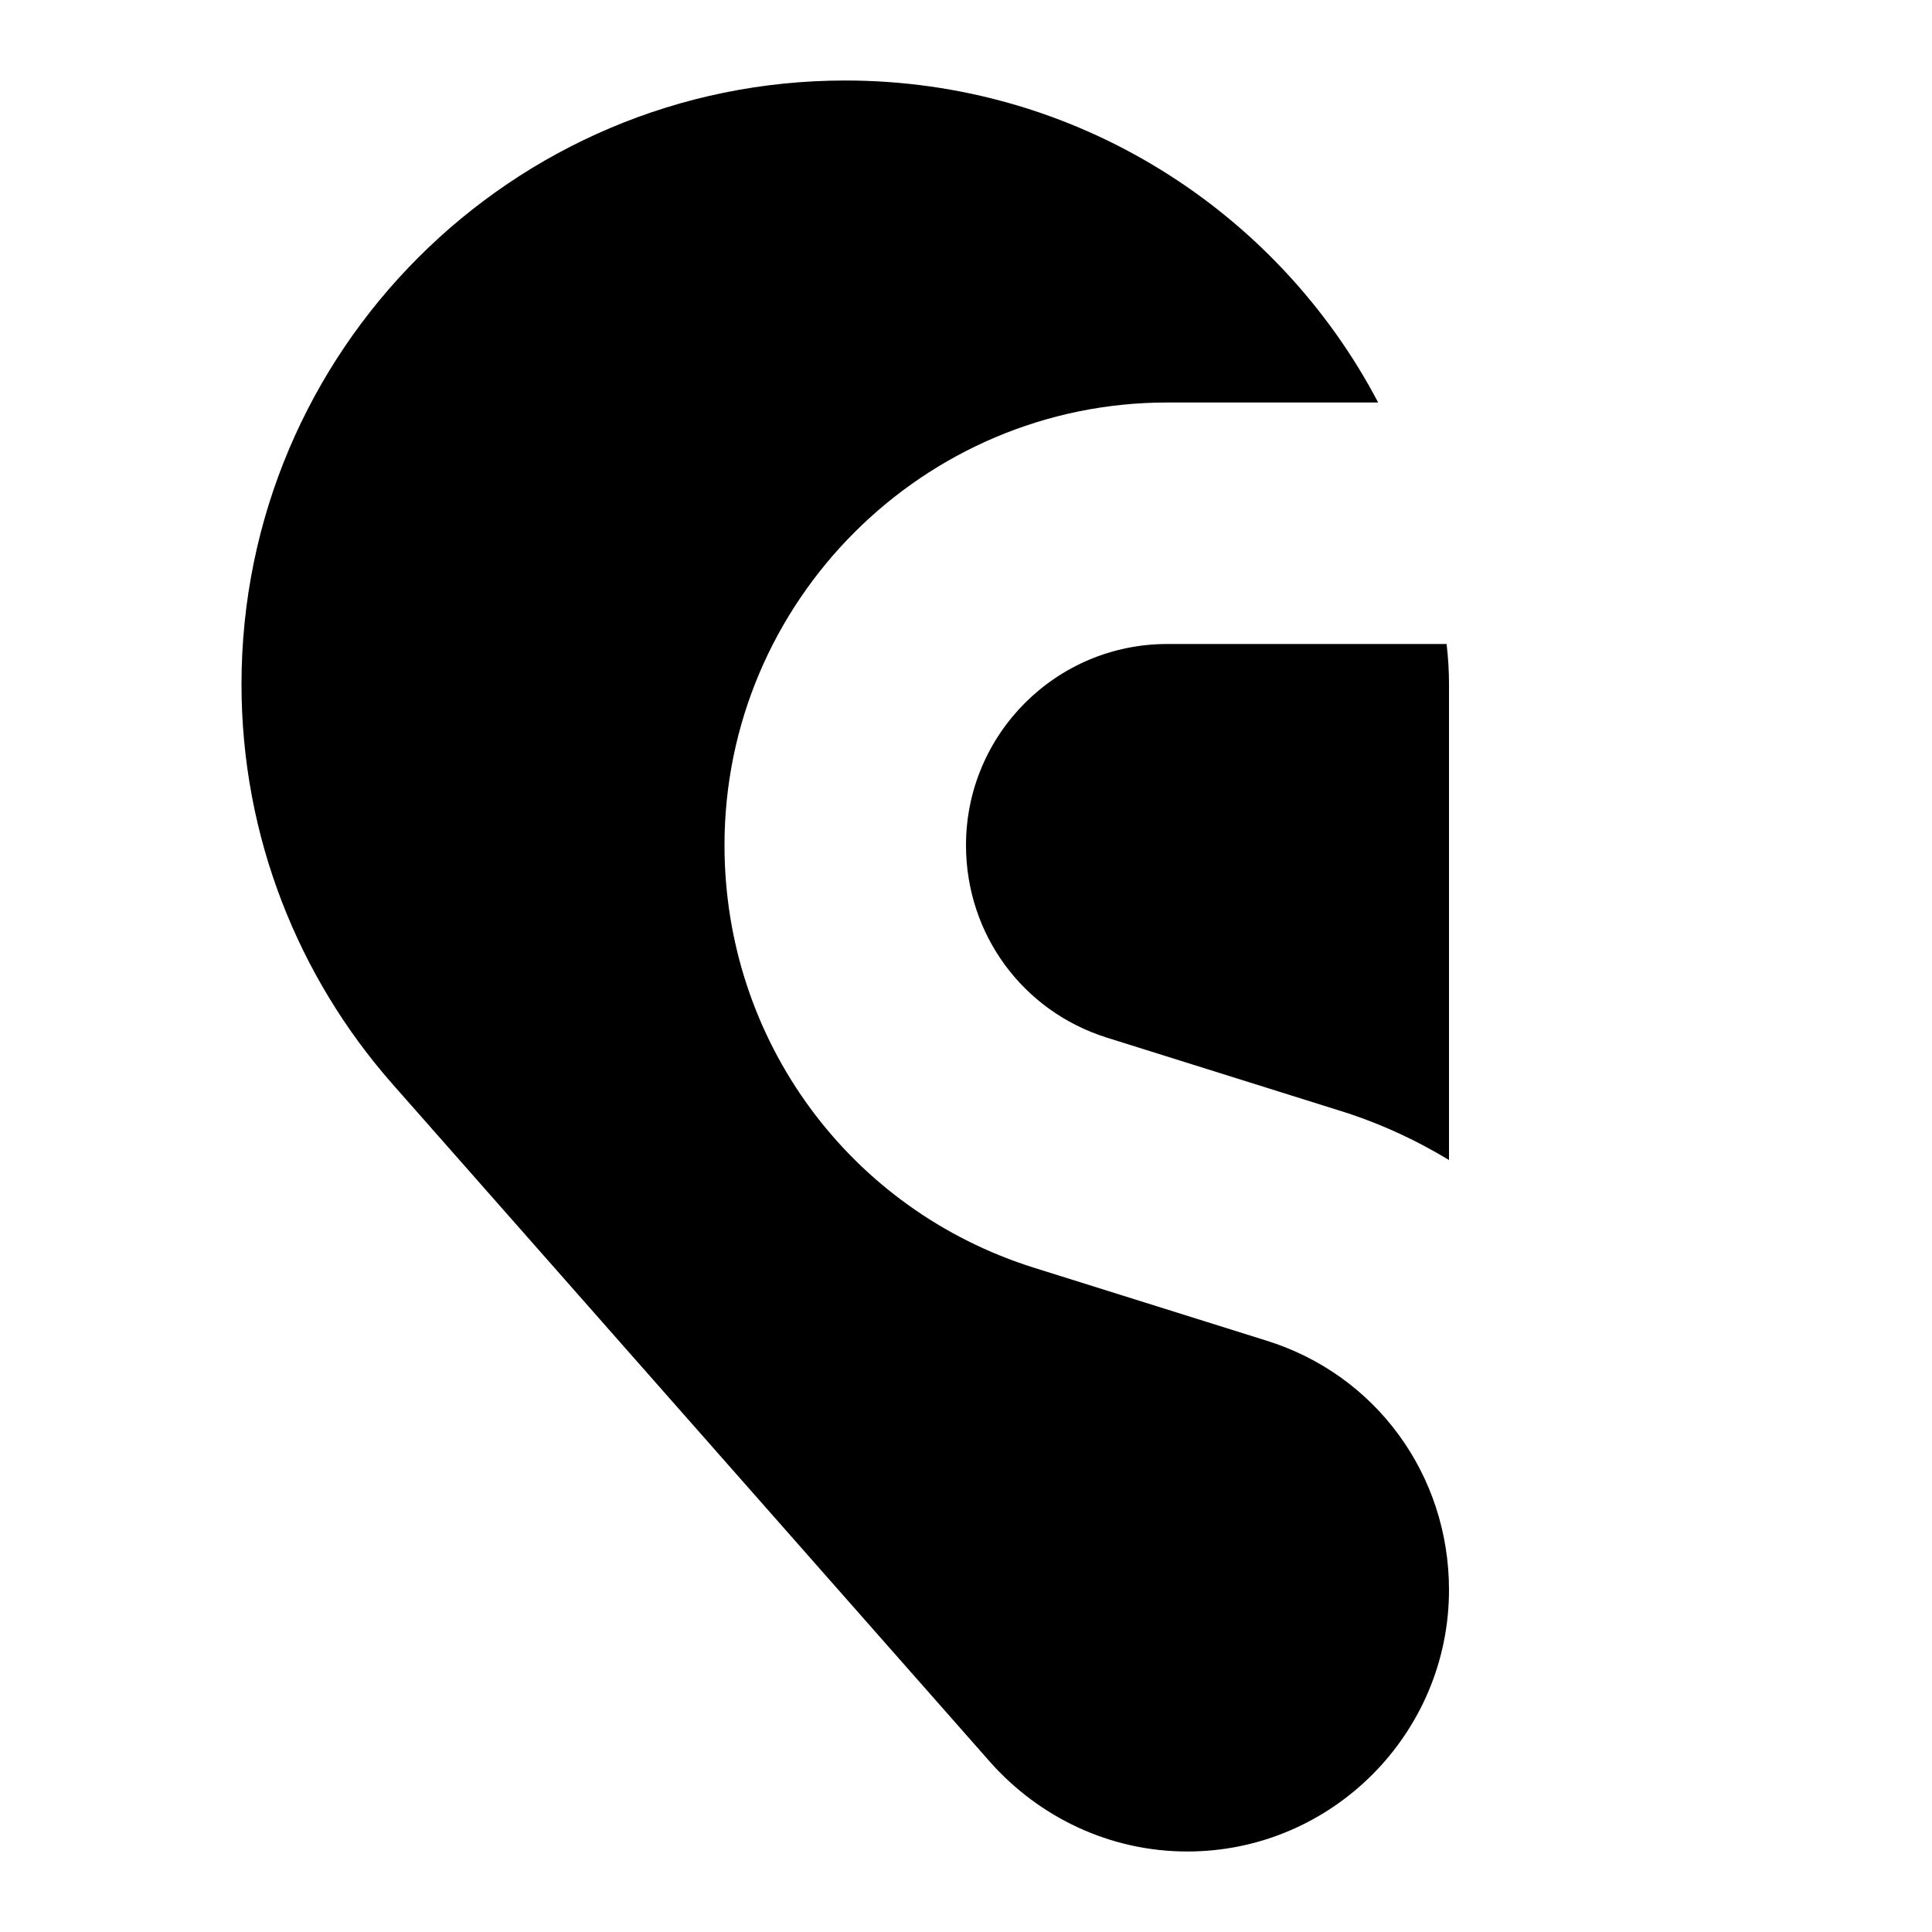 <svg width="24" height="24" viewBox="0 0 24 24" fill="none" xmlns="http://www.w3.org/2000/svg">
  <title>Ear (filled)</title>
  <g transform="matrix(
          1 0
          0 1
          3 1
        )"><path fill-rule="nonzero" clip-rule="nonzero" d="M15 18.75C15 20.54 13.54 22 11.75 22C10.78 22 9.91 21.57 9.31 20.9L1.87 12.46C0.71 11.14 0 9.4 0 7.5C0 3.36 3.36 0 7.5 0C10.37 0 12.87 1.62 14.12 4L11.5 4C8.47 4 6 6.47 6 9.5C6 11.92 7.55 14.03 9.85 14.75L12.72 15.65C14.09 16.07 15 17.32 15 18.75Z" fill="currentColor" opacity="1"/></g>,<g transform="matrix(
          1 0
          0 1
          12 8
        )"><path fill-rule="nonzero" clip-rule="nonzero" d="M6 0.5L6 6.41C5.57 6.15 5.11 5.94 4.62 5.79L1.75 4.89C0.7 4.56 0 3.6 0 2.5C0 1.12 1.12 0 2.5 0L5.97 0C5.99 0.17 6 0.33 6 0.5Z" fill="currentColor" opacity="1"/></g>
</svg>